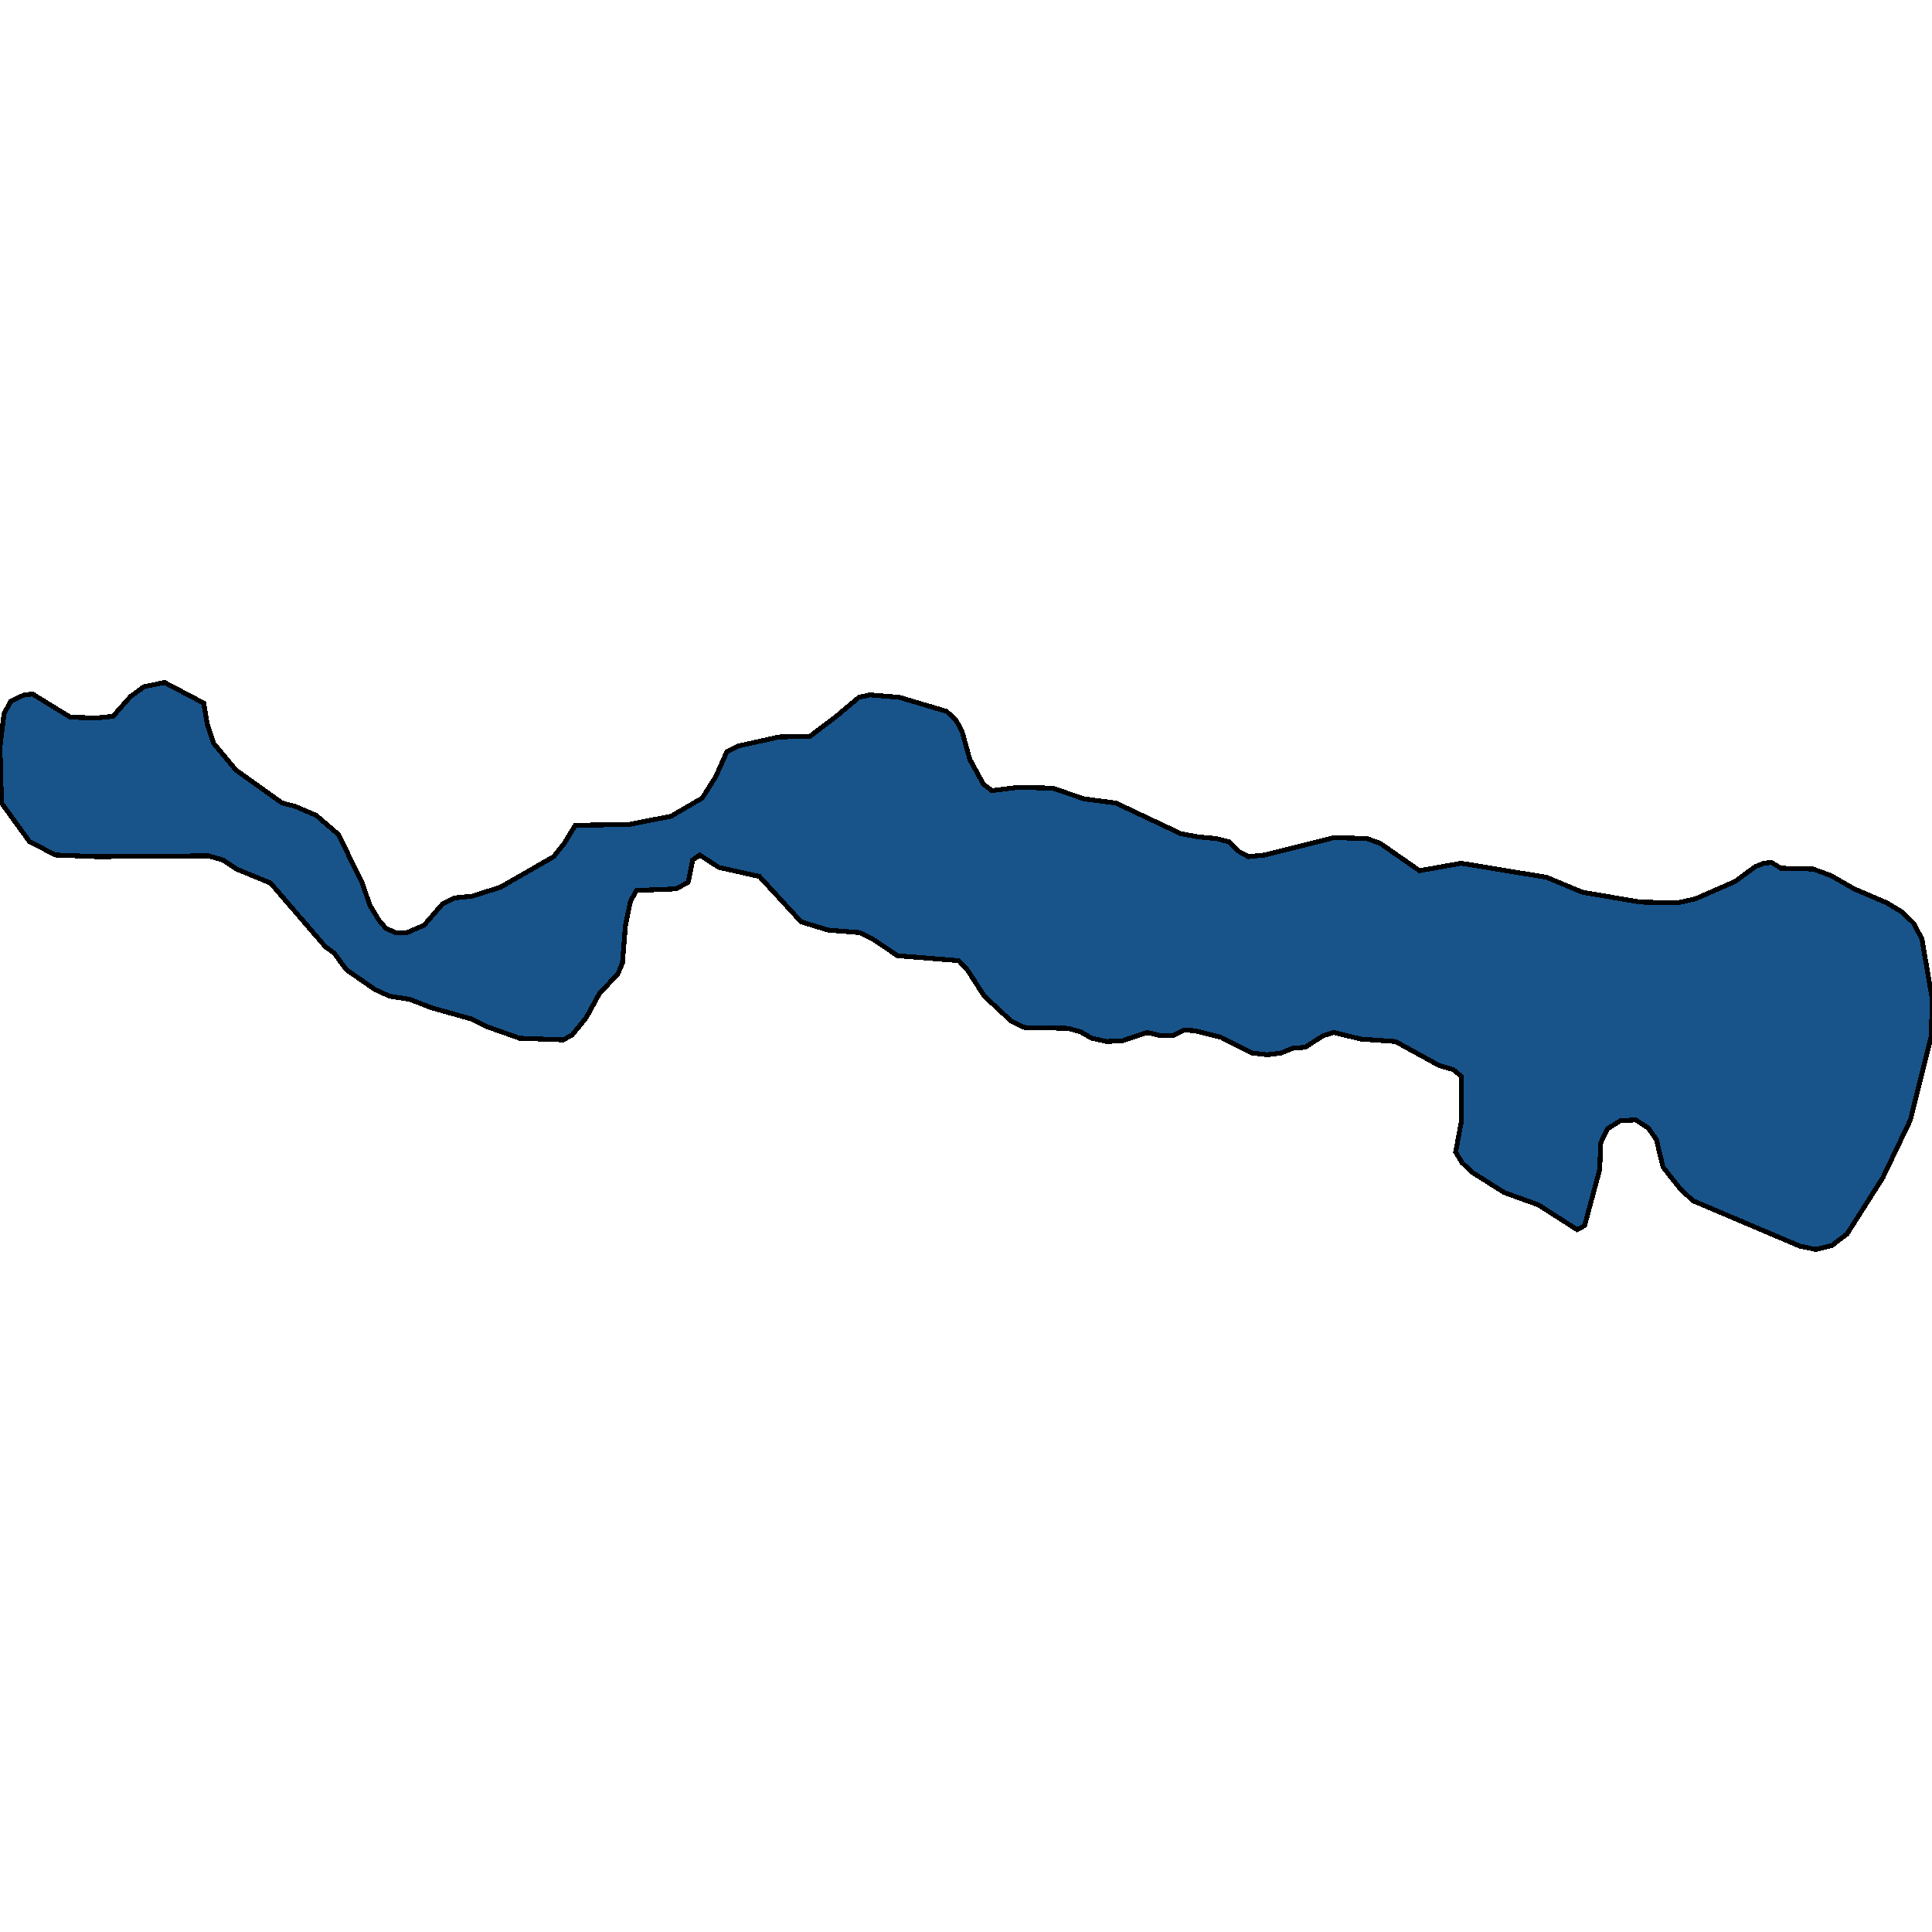 <svg xmlns="http://www.w3.org/2000/svg" width="400" height="400"><path style="stroke: black; fill: #18548a; shape-rendering: crispEdges; stroke-width: 1px;" d="M0.312,166.255L0,154.636L0.831,147.801L2.182,145.237L4.988,143.87L6.755,143.699L14.549,148.484L19.953,148.655L23.383,148.313L27.02,144.212L29.826,142.161L34.087,141.307L42.193,145.579L42.92,150.022L44.271,153.952L48.844,159.42L58.405,166.255L61.107,166.939L65.472,168.818L70.044,172.748L74.929,182.659L76.591,187.443L78.462,190.519L79.917,192.228L81.891,193.082L84.282,193.082L87.815,191.544L91.66,187.102L94.05,185.906L97.688,185.564L103.611,183.684L114.627,177.362L116.81,174.628L119.096,170.869L130.216,170.698L138.945,168.989L145.388,165.23L148.194,160.787L150.481,155.661L152.767,154.465L161.289,152.585L167.732,152.414L173.136,148.313L177.812,144.383L180.099,143.87L186.23,144.383L195.999,147.288L197.973,149.168L199.221,151.56L200.779,157.199L203.585,162.325L205.352,163.692L210.86,163.009L217.927,163.179L224.474,165.401L231.021,166.255L244.427,172.578L247.961,173.261L251.806,173.603L254.404,174.286L256.274,176.166L258.457,177.362L261.886,177.02L276.124,173.432L282.983,173.603L285.789,174.628L293.895,180.267L302.52,178.729L320.187,181.634L327.566,184.71L339.517,186.76L347.311,186.931L351.052,186.076L359.262,182.488L363.419,179.413L365.186,178.729L366.745,178.558L368.719,179.754L375.37,179.925L379.111,181.292L383.892,184.026L390.647,186.931L393.765,188.81L396.259,191.203L397.922,194.449L400,206.581L399.896,214.27L395.531,231.868L389.816,243.828L382.437,255.447L379.319,257.839L375.994,258.693L372.668,258.009L350.533,248.612L347.935,246.22L344.297,241.607L342.946,235.969L341.283,233.577L338.685,231.868L335.464,232.039L332.762,233.748L331.411,236.652L331.203,242.12L328.085,253.738L326.526,254.592L318.524,249.467L311.458,246.904L304.91,242.803L302.728,240.753L301.377,238.532L302.52,232.381L302.52,222.813L300.857,221.446L297.948,220.592L288.906,215.636L281.736,215.124L276.124,213.757L273.941,214.44L270.2,216.833L267.706,217.003L265.212,218.029L262.406,218.37L259.288,218.029L252.845,214.782L247.441,213.415L245.155,213.244L242.868,214.44L240.374,214.44L237.464,213.757L232.476,215.466L229.15,215.636L226.033,214.953L223.643,213.586L221.044,212.903L212.107,212.732L209.301,211.365L203.793,206.239L200.26,200.771L198.493,198.892L185.814,197.866L180.722,194.449L178.02,193.082L171.473,192.57L165.861,190.861L157.236,181.463L148.818,179.583L144.869,177.02L143.414,178.046L142.479,182.659L139.984,184.026L131.774,184.368L130.527,186.589L129.488,191.715L128.865,199.404L127.929,201.626L124.084,205.726L121.382,210.681L118.472,214.27L116.602,215.295L107.56,214.953L100.805,212.561L97.792,211.023L89.27,208.631L84.905,206.922L80.644,206.239L77.631,204.872L71.707,200.771L69.213,197.354L67.342,195.987L56.015,182.83L48.948,179.925L46.142,178.046L43.128,177.191L20.057,177.362L11.535,177.02L6.131,174.286Z"></path></svg>